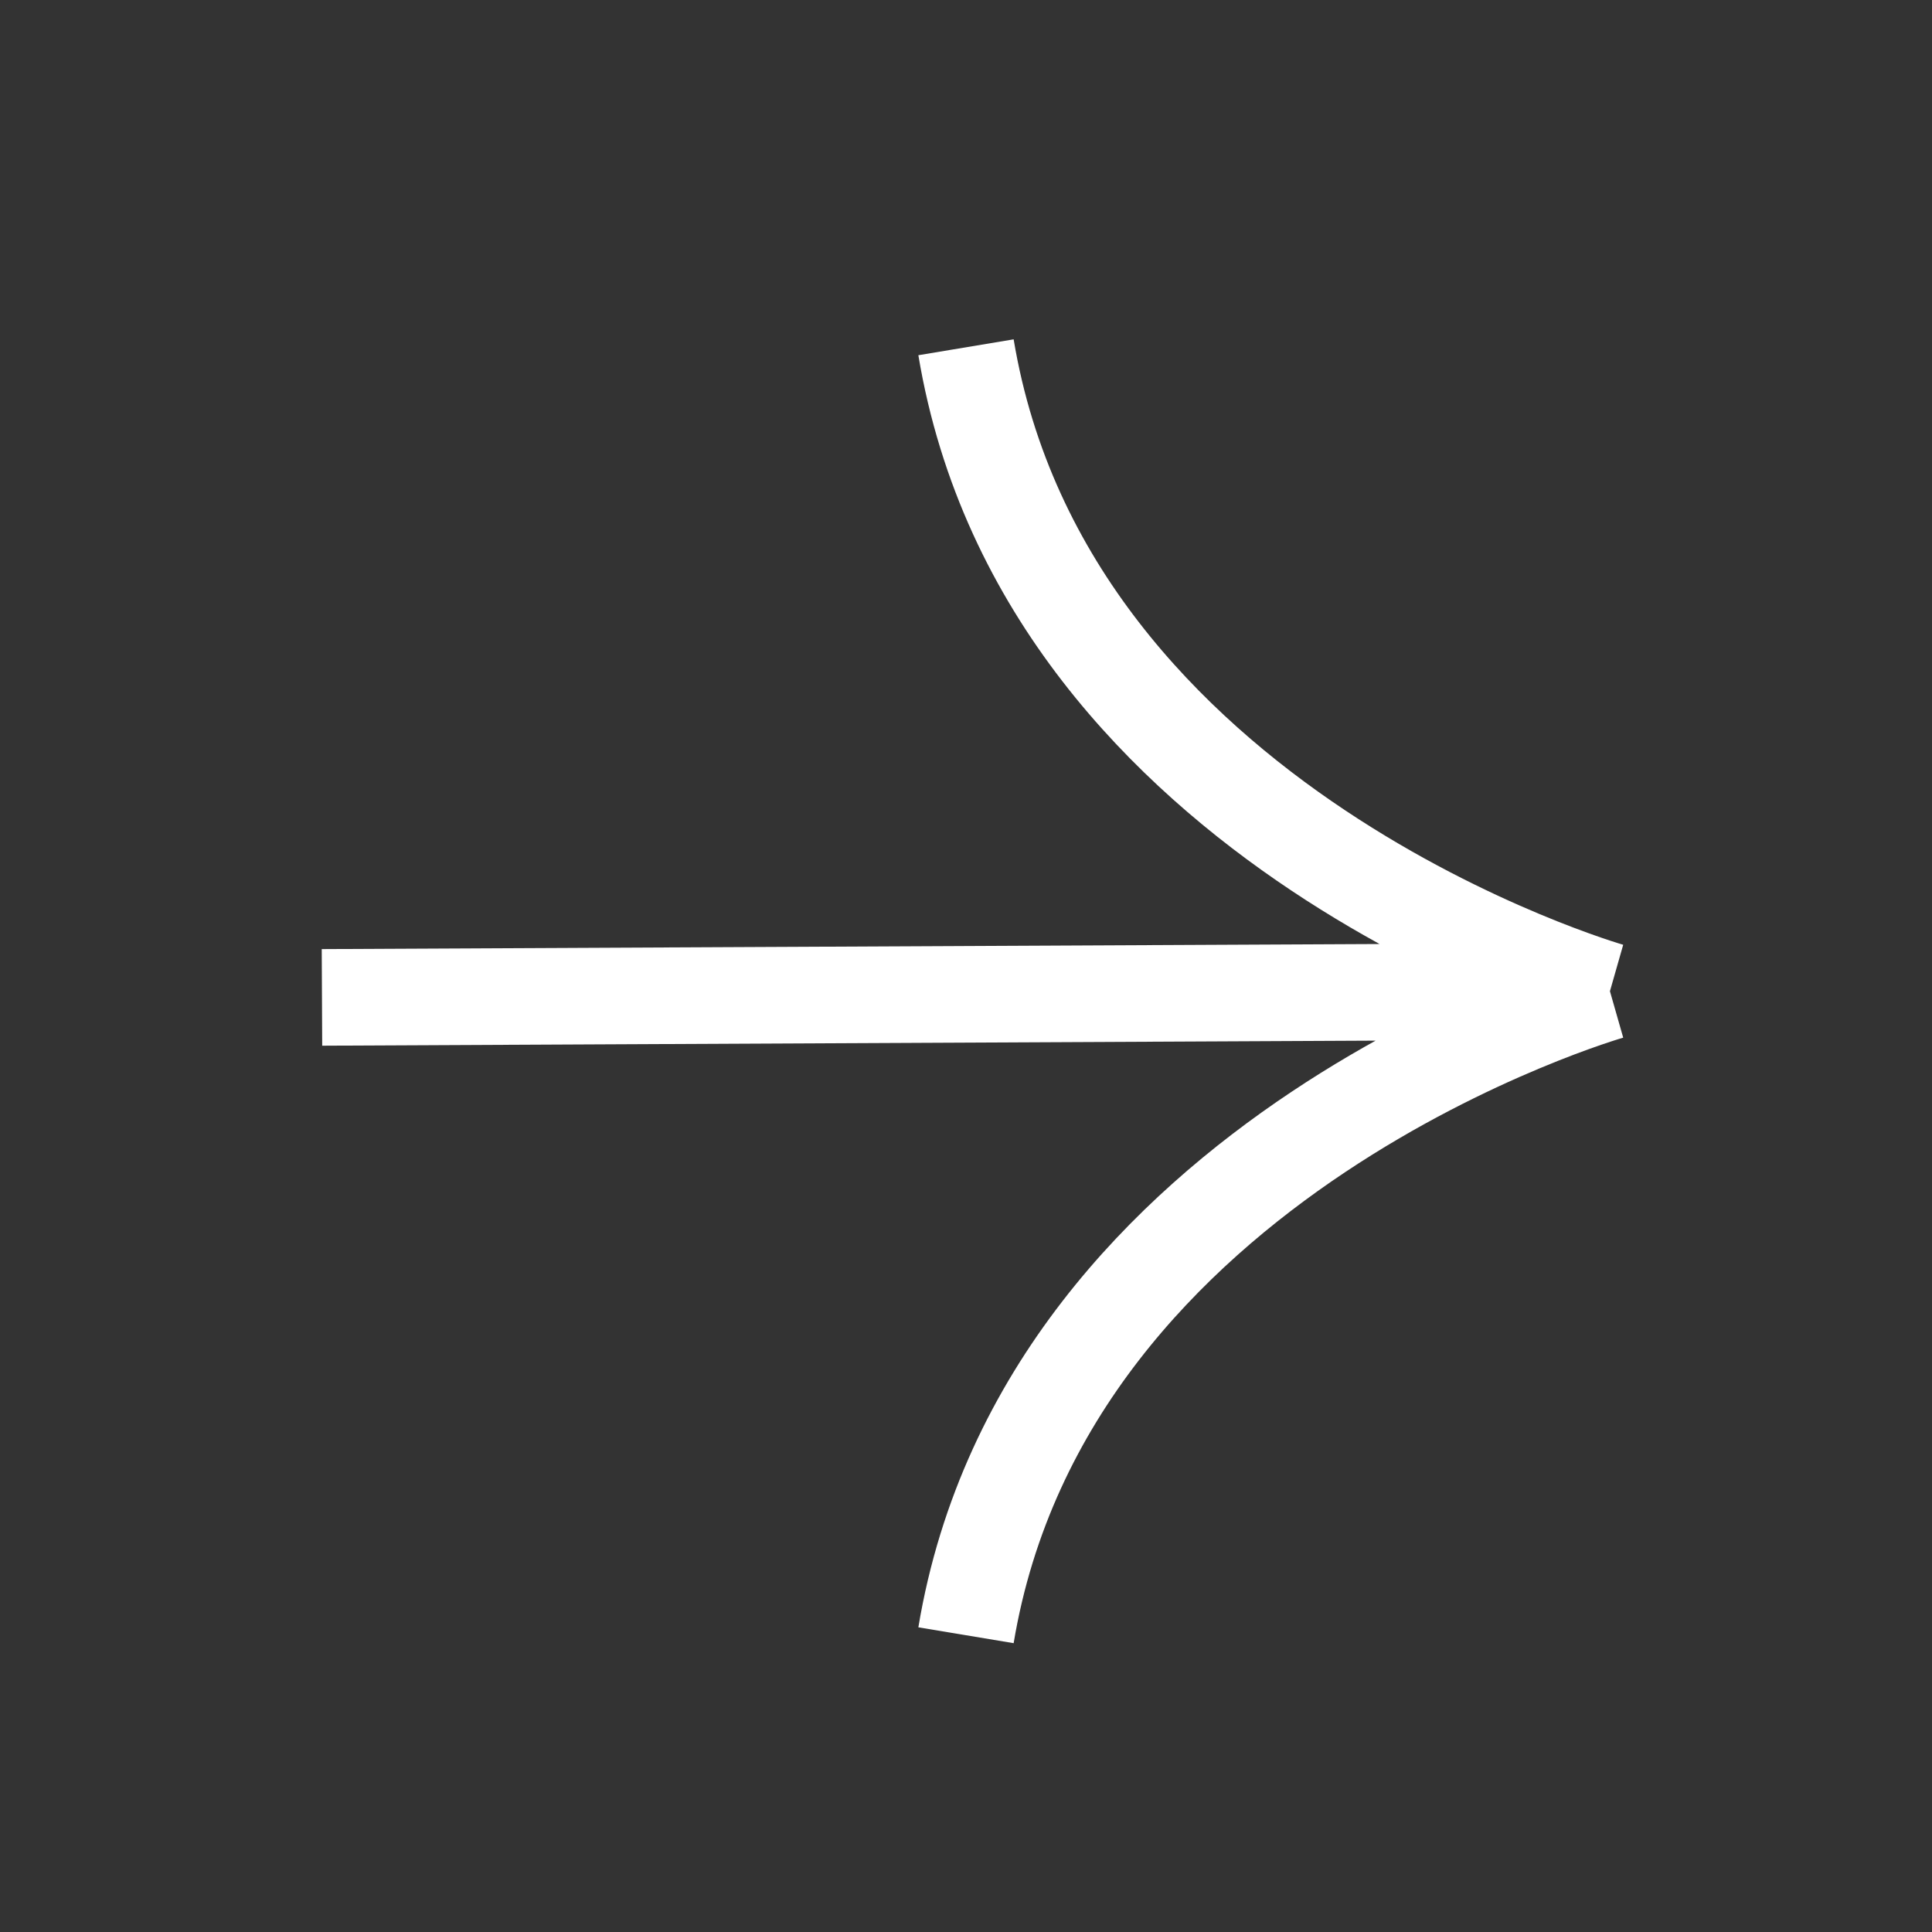 <svg width="20" height="20" viewBox="0 0 20 20" fill="none" xmlns="http://www.w3.org/2000/svg">
<rect x="0" y="0" width="20" height="20" fill="#333333" stroke="none"/>
<path d="M10 3.595C10.833 8.595 16.666 10.261 16.666 10.261M16.666 10.261C16.666 10.261 10.833 11.928 10 16.928M16.666 10.261L3.333 10.325" stroke="white" stroke-linejoin="bevel"/>
</svg>

